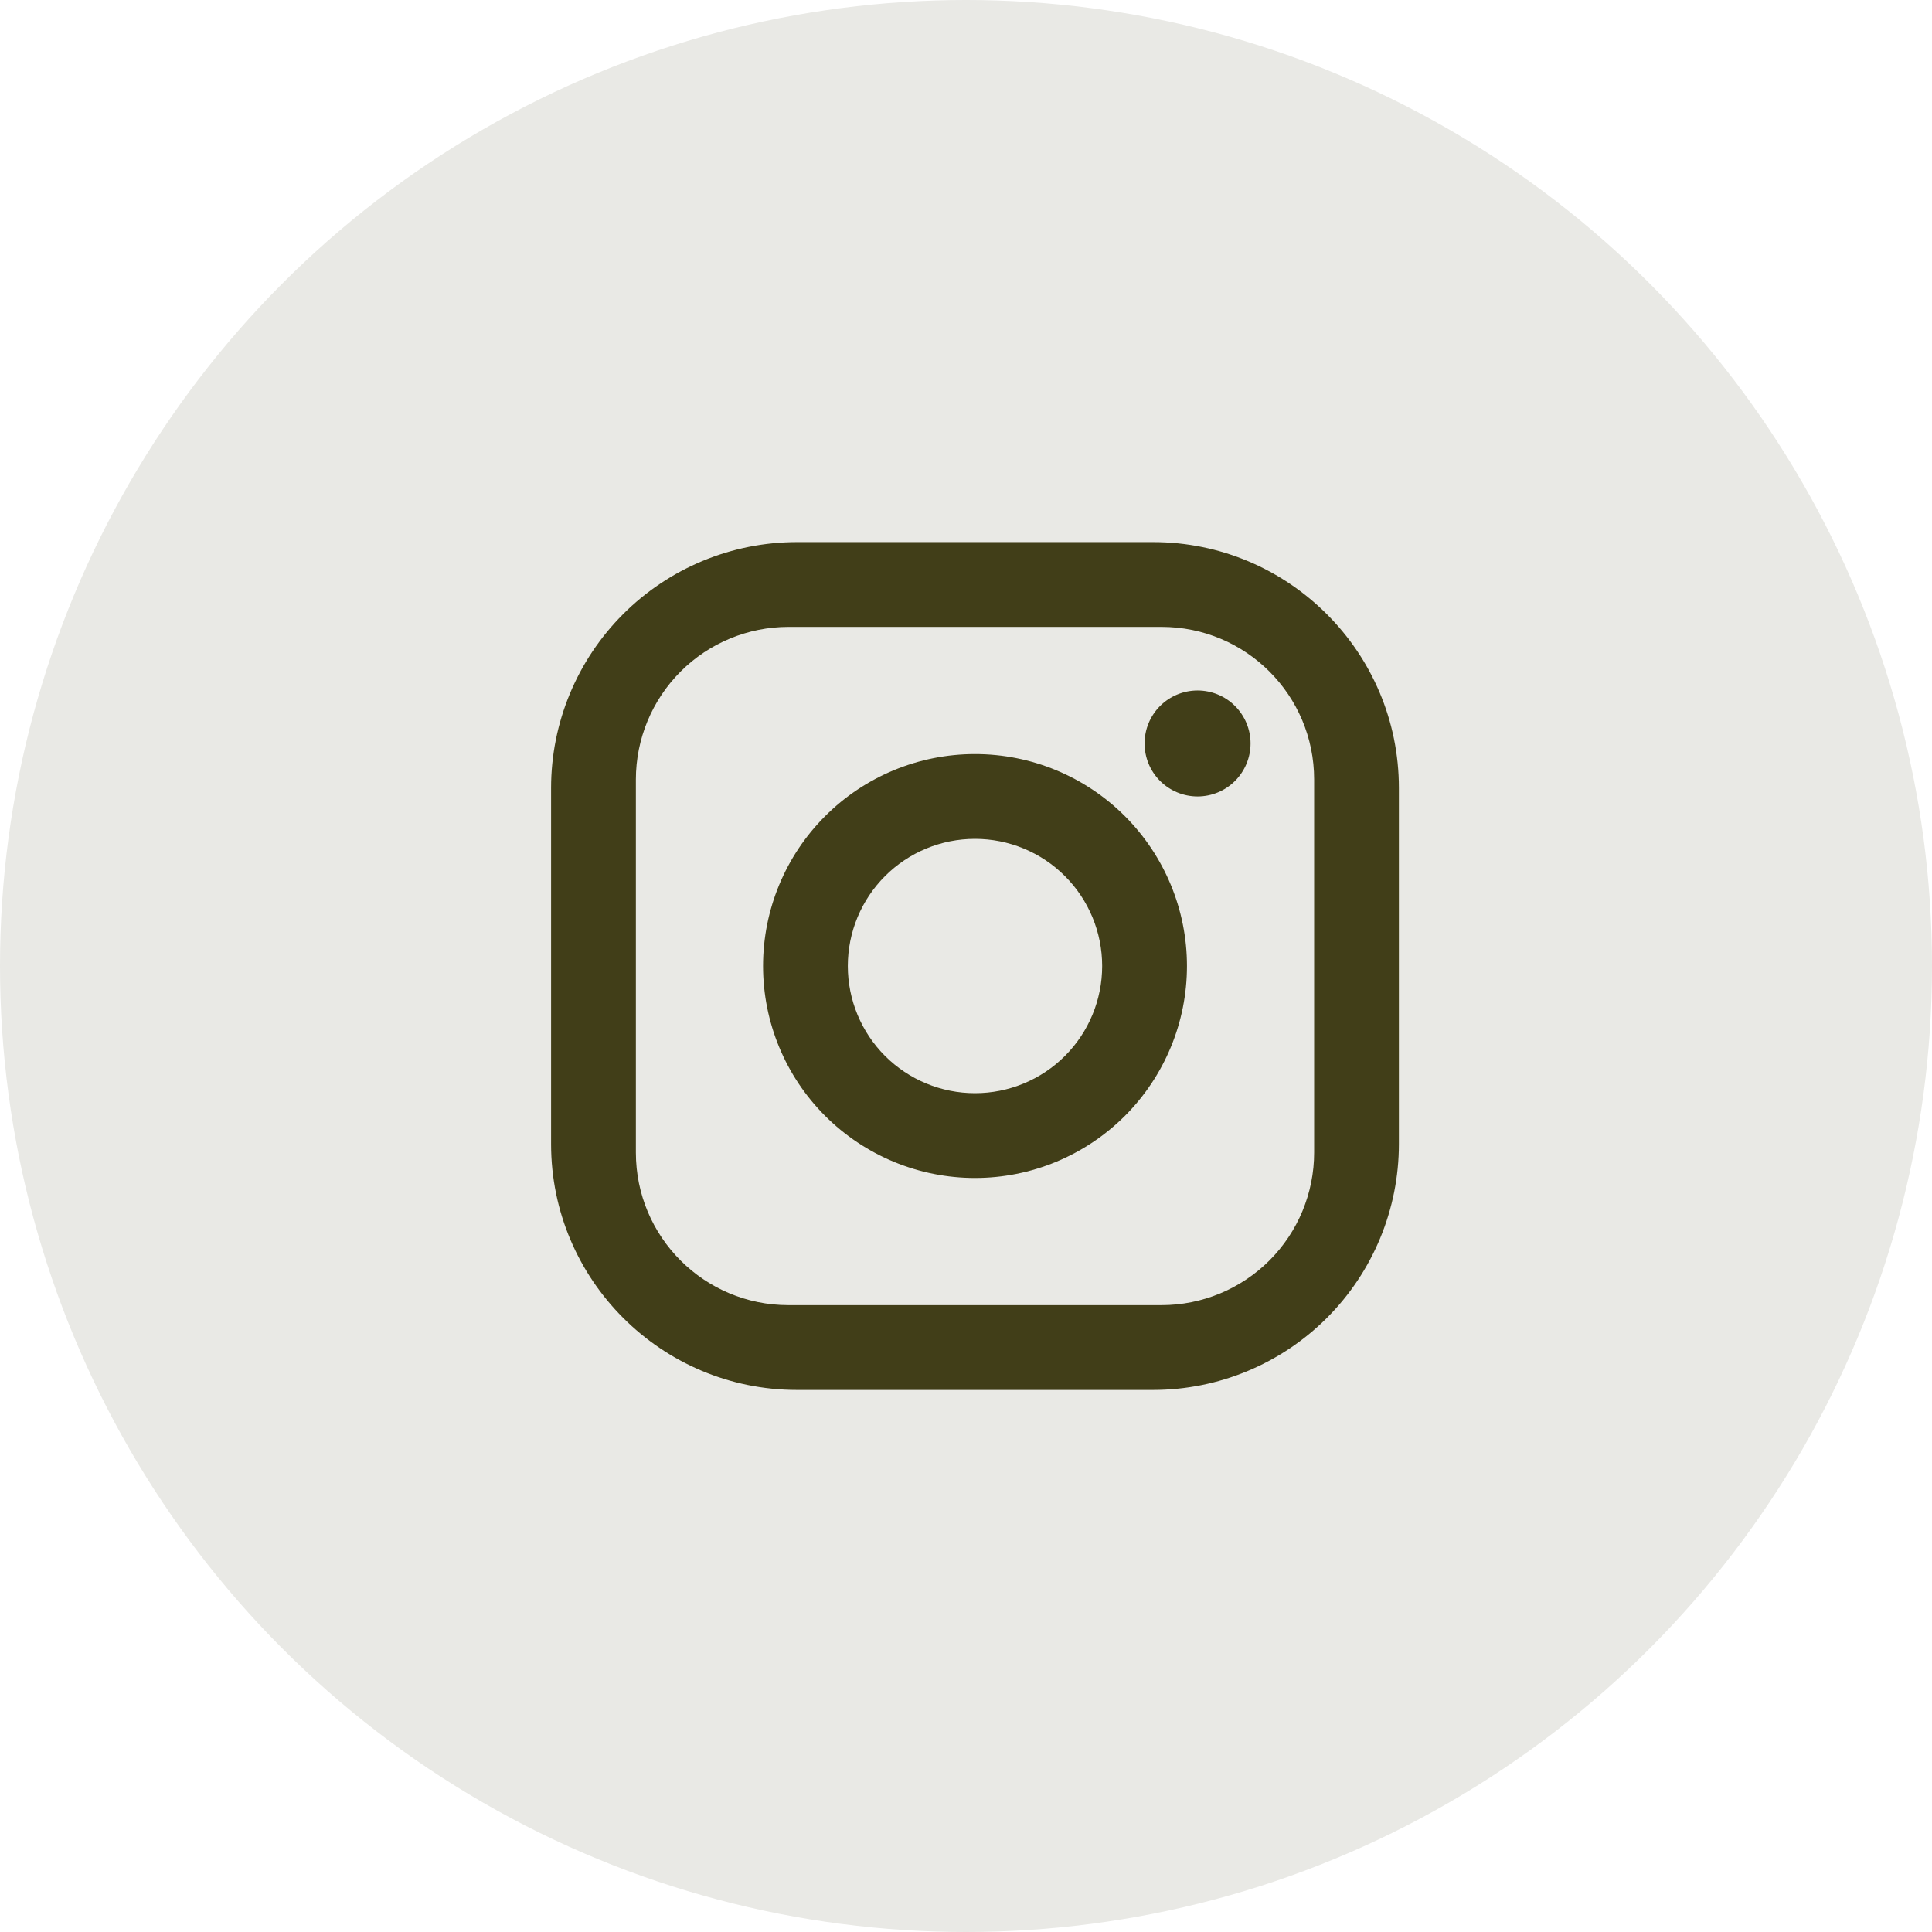<?xml version="1.0" encoding="UTF-8"?> <svg xmlns="http://www.w3.org/2000/svg" width="46" height="46" viewBox="0 0 46 46" fill="none"> <circle cx="23" cy="23" r="23" fill="#E9E9E5"></circle> <path d="M18.975 12.907H27.453C30.683 12.907 33.307 15.531 33.307 18.761V27.24C33.307 28.792 32.691 30.281 31.593 31.379C30.495 32.477 29.006 33.094 27.453 33.094H18.975C15.745 33.094 13.121 30.469 13.121 27.24V18.761C13.121 17.209 13.738 15.72 14.836 14.622C15.934 13.524 17.423 12.907 18.975 12.907ZM18.773 14.926C17.81 14.926 16.885 15.309 16.204 15.99C15.523 16.672 15.14 17.596 15.14 18.559V27.441C15.14 29.45 16.765 31.075 18.773 31.075H27.655C28.619 31.075 29.543 30.692 30.225 30.011C30.906 29.329 31.289 28.405 31.289 27.441V18.559C31.289 16.551 29.664 14.926 27.655 14.926H18.773ZM28.513 16.44C28.848 16.44 29.169 16.573 29.405 16.809C29.642 17.046 29.775 17.367 29.775 17.701C29.775 18.036 29.642 18.357 29.405 18.594C29.169 18.83 28.848 18.963 28.513 18.963C28.179 18.963 27.858 18.83 27.621 18.594C27.384 18.357 27.252 18.036 27.252 17.701C27.252 17.367 27.384 17.046 27.621 16.809C27.858 16.573 28.179 16.44 28.513 16.44ZM23.214 17.954C24.553 17.954 25.836 18.485 26.783 19.432C27.729 20.378 28.261 21.662 28.261 23C28.261 24.339 27.729 25.622 26.783 26.569C25.836 27.515 24.553 28.047 23.214 28.047C21.876 28.047 20.592 27.515 19.646 26.569C18.699 25.622 18.168 24.339 18.168 23C18.168 21.662 18.699 20.378 19.646 19.432C20.592 18.485 21.876 17.954 23.214 17.954ZM23.214 19.973C22.411 19.973 21.641 20.291 21.073 20.859C20.505 21.427 20.186 22.197 20.186 23C20.186 23.803 20.505 24.574 21.073 25.142C21.641 25.709 22.411 26.028 23.214 26.028C24.017 26.028 24.788 25.709 25.355 25.142C25.923 24.574 26.242 23.803 26.242 23C26.242 22.197 25.923 21.427 25.355 20.859C24.788 20.291 24.017 19.973 23.214 19.973Z" fill="#413E18"></path> </svg> 
